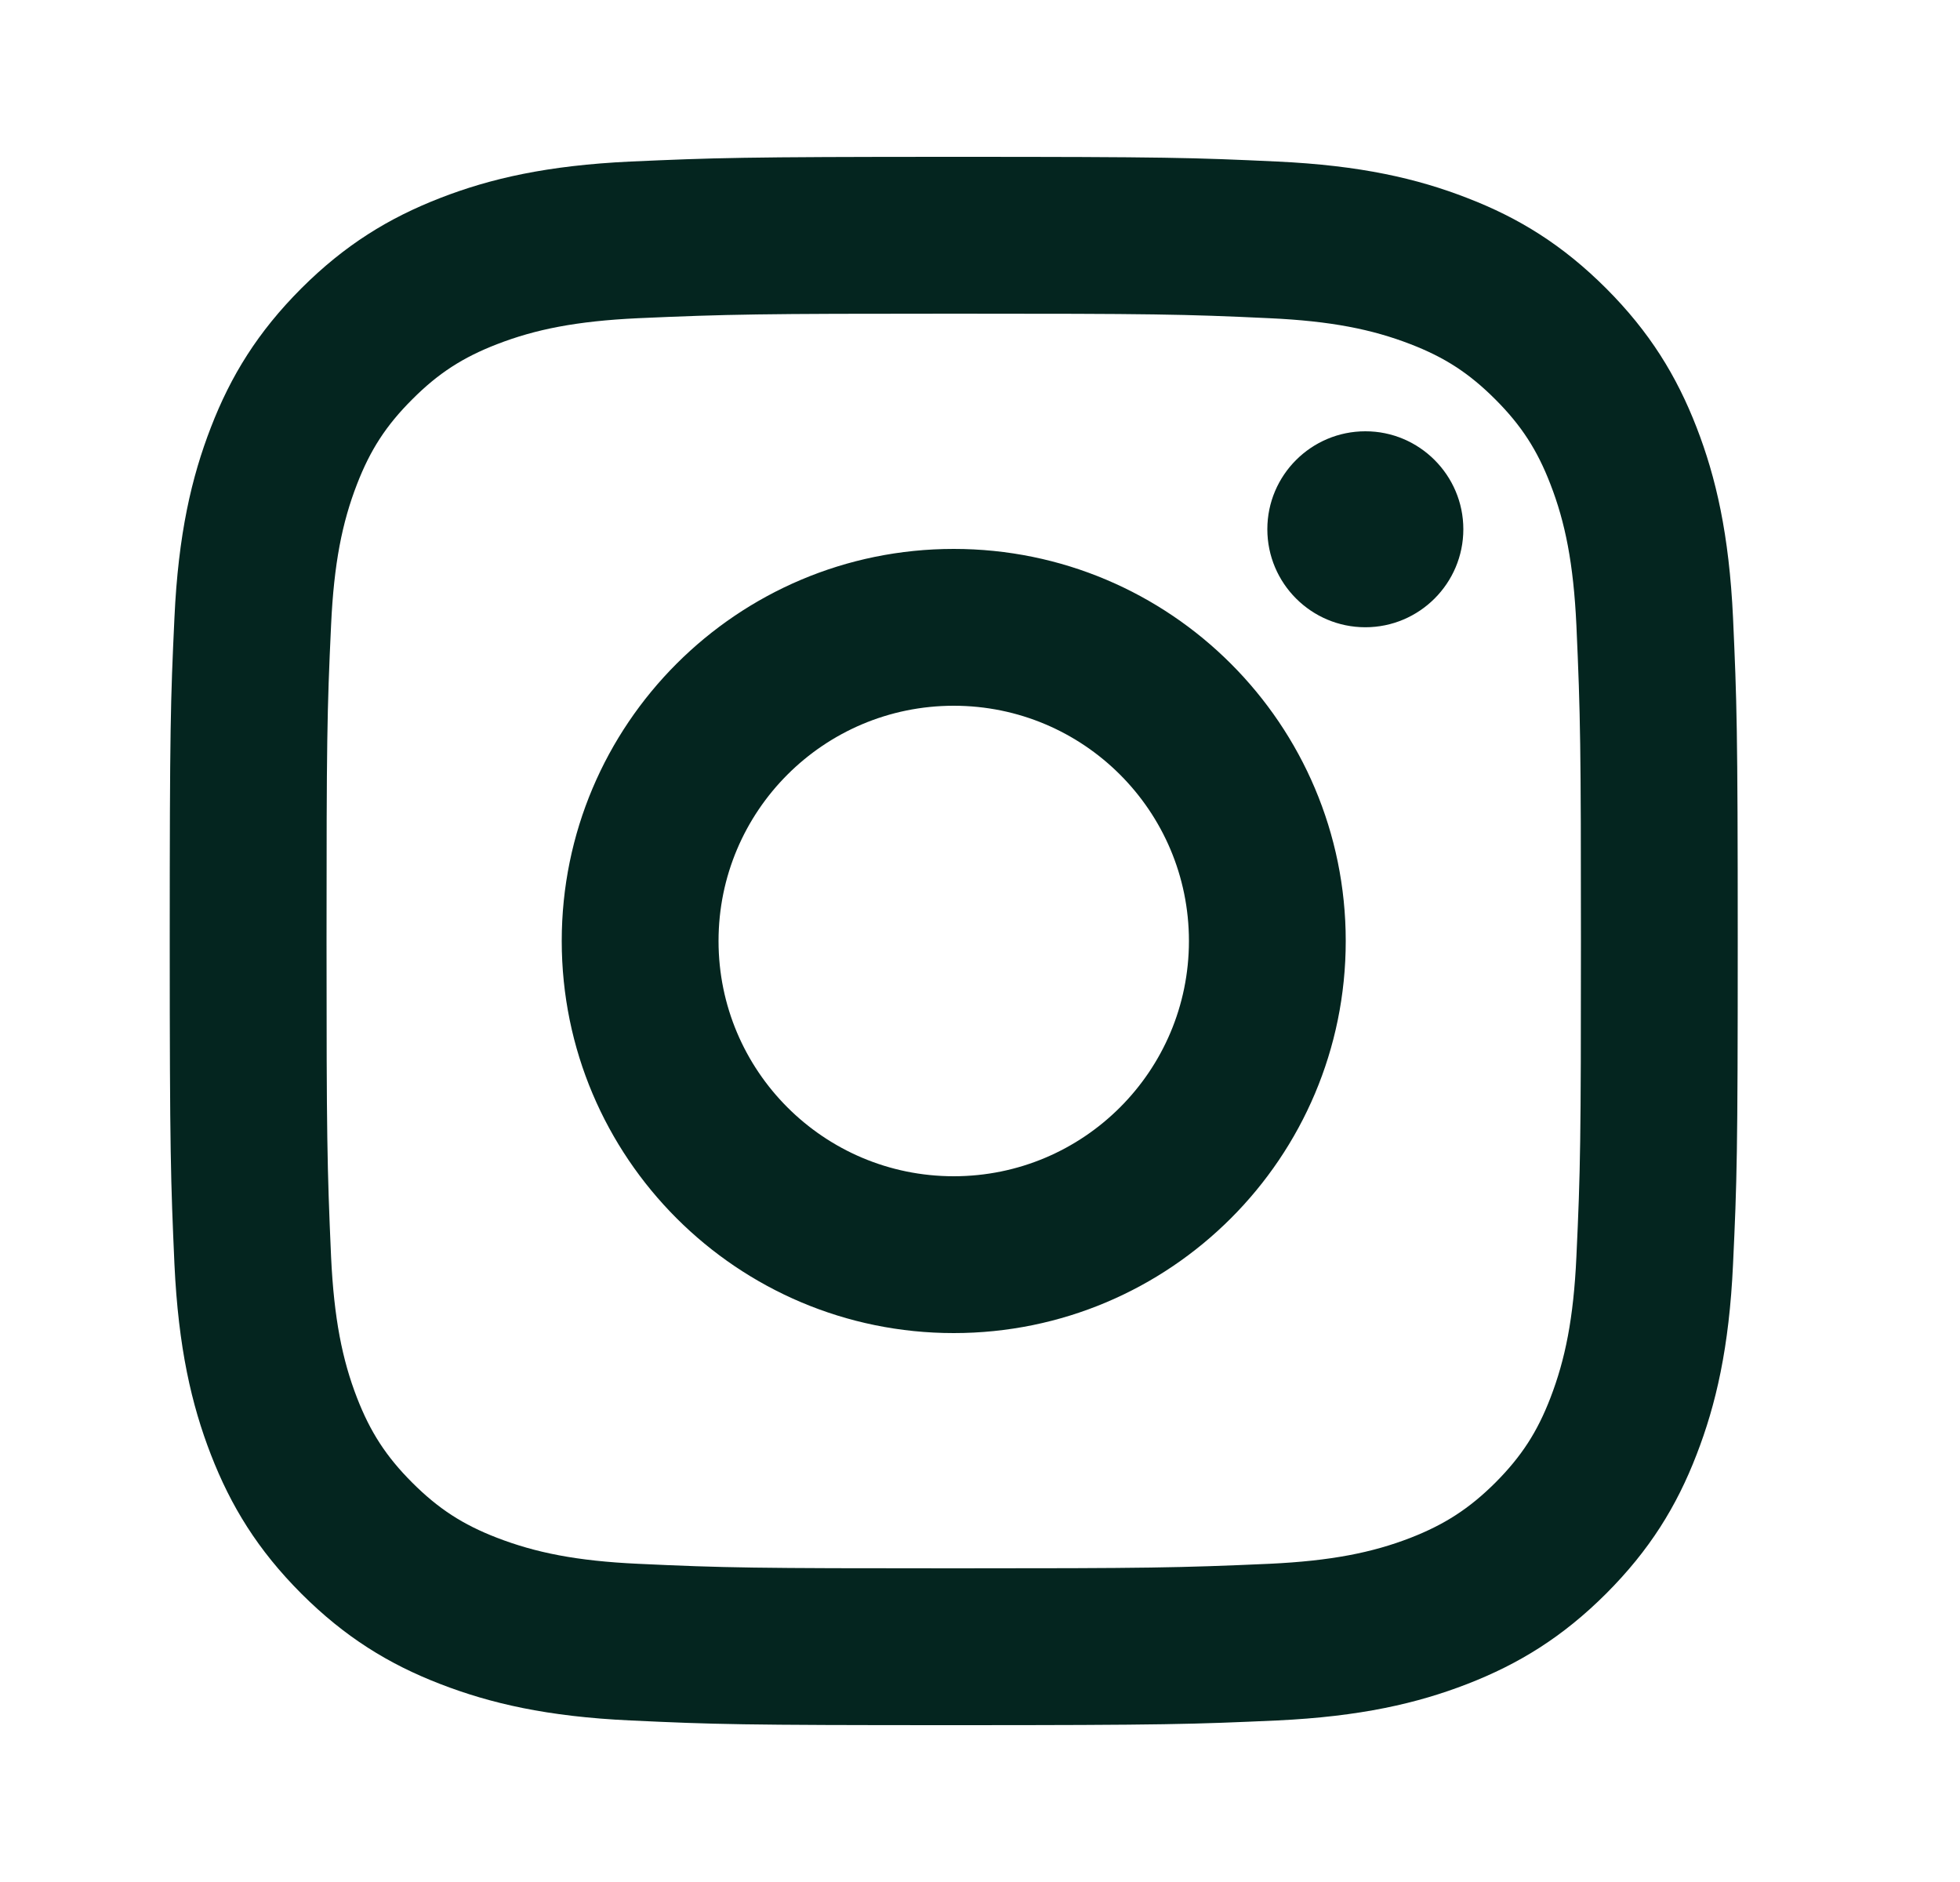 <svg width="25" height="24" viewBox="0 0 25 24" fill="none" xmlns="http://www.w3.org/2000/svg">
<path d="M12.165 9C10.508 9 9.165 10.343 9.165 12C9.165 13.657 10.508 15 12.165 15C13.822 15 15.165 13.657 15.165 12C15.165 10.343 13.822 9 12.165 9ZM12.165 7C14.925 7 17.165 9.237 17.165 12C17.165 14.761 14.928 17 12.165 17C9.405 17 7.165 14.763 7.165 12C7.165 9.24 9.402 7 12.165 7ZM18.665 6.749C18.665 7.439 18.104 7.999 17.415 7.999C16.725 7.999 16.165 7.438 16.165 6.749C16.165 6.06 16.726 5.5 17.415 5.5C18.103 5.499 18.665 6.06 18.665 6.749ZM12.165 4C9.691 4 9.287 4.007 8.136 4.058C7.352 4.095 6.827 4.2 6.338 4.39C5.904 4.558 5.591 4.759 5.258 5.093C4.923 5.427 4.722 5.74 4.554 6.174C4.364 6.663 4.259 7.188 4.223 7.971C4.171 9.075 4.165 9.461 4.165 12C4.165 14.475 4.172 14.878 4.223 16.029C4.26 16.812 4.365 17.339 4.554 17.826C4.723 18.261 4.925 18.574 5.257 18.906C5.593 19.242 5.906 19.443 6.336 19.609C6.83 19.8 7.356 19.906 8.136 19.942C9.24 19.994 9.626 20 12.165 20C14.64 20 15.043 19.993 16.194 19.942C16.976 19.905 17.503 19.8 17.991 19.611C18.424 19.442 18.739 19.24 19.072 18.909C19.408 18.572 19.609 18.259 19.775 17.828C19.965 17.336 20.071 16.81 20.107 16.029C20.159 14.925 20.165 14.539 20.165 12C20.165 9.526 20.159 9.122 20.107 7.971C20.07 7.189 19.965 6.661 19.775 6.173C19.608 5.74 19.406 5.426 19.073 5.093C18.737 4.757 18.426 4.557 17.991 4.389C17.502 4.2 16.977 4.094 16.194 4.058C15.09 4.006 14.704 4 12.165 4ZM12.165 2C14.882 2 15.221 2.01 16.288 2.06C17.352 2.109 18.078 2.277 18.715 2.525C19.374 2.779 19.931 3.123 20.487 3.678C21.042 4.234 21.385 4.793 21.64 5.45C21.887 6.087 22.055 6.813 22.105 7.878C22.153 8.944 22.165 9.283 22.165 12C22.165 14.717 22.155 15.056 22.105 16.122C22.056 17.187 21.887 17.913 21.64 18.55C21.386 19.209 21.042 19.766 20.487 20.322C19.931 20.877 19.372 21.22 18.715 21.475C18.078 21.722 17.352 21.89 16.288 21.94C15.221 21.988 14.882 22 12.165 22C9.448 22 9.109 21.99 8.043 21.94C6.978 21.891 6.253 21.722 5.615 21.475C4.957 21.221 4.399 20.877 3.843 20.322C3.288 19.766 2.945 19.207 2.69 18.55C2.443 17.913 2.275 17.187 2.225 16.122C2.178 15.056 2.165 14.717 2.165 12C2.165 9.283 2.175 8.944 2.225 7.878C2.274 6.812 2.443 6.088 2.69 5.45C2.944 4.792 3.288 4.234 3.843 3.678C4.399 3.123 4.958 2.78 5.615 2.525C6.253 2.277 6.978 2.11 8.043 2.06C9.109 2.013 9.448 2 12.165 2Z" fill="#04251F"/>
</svg>

